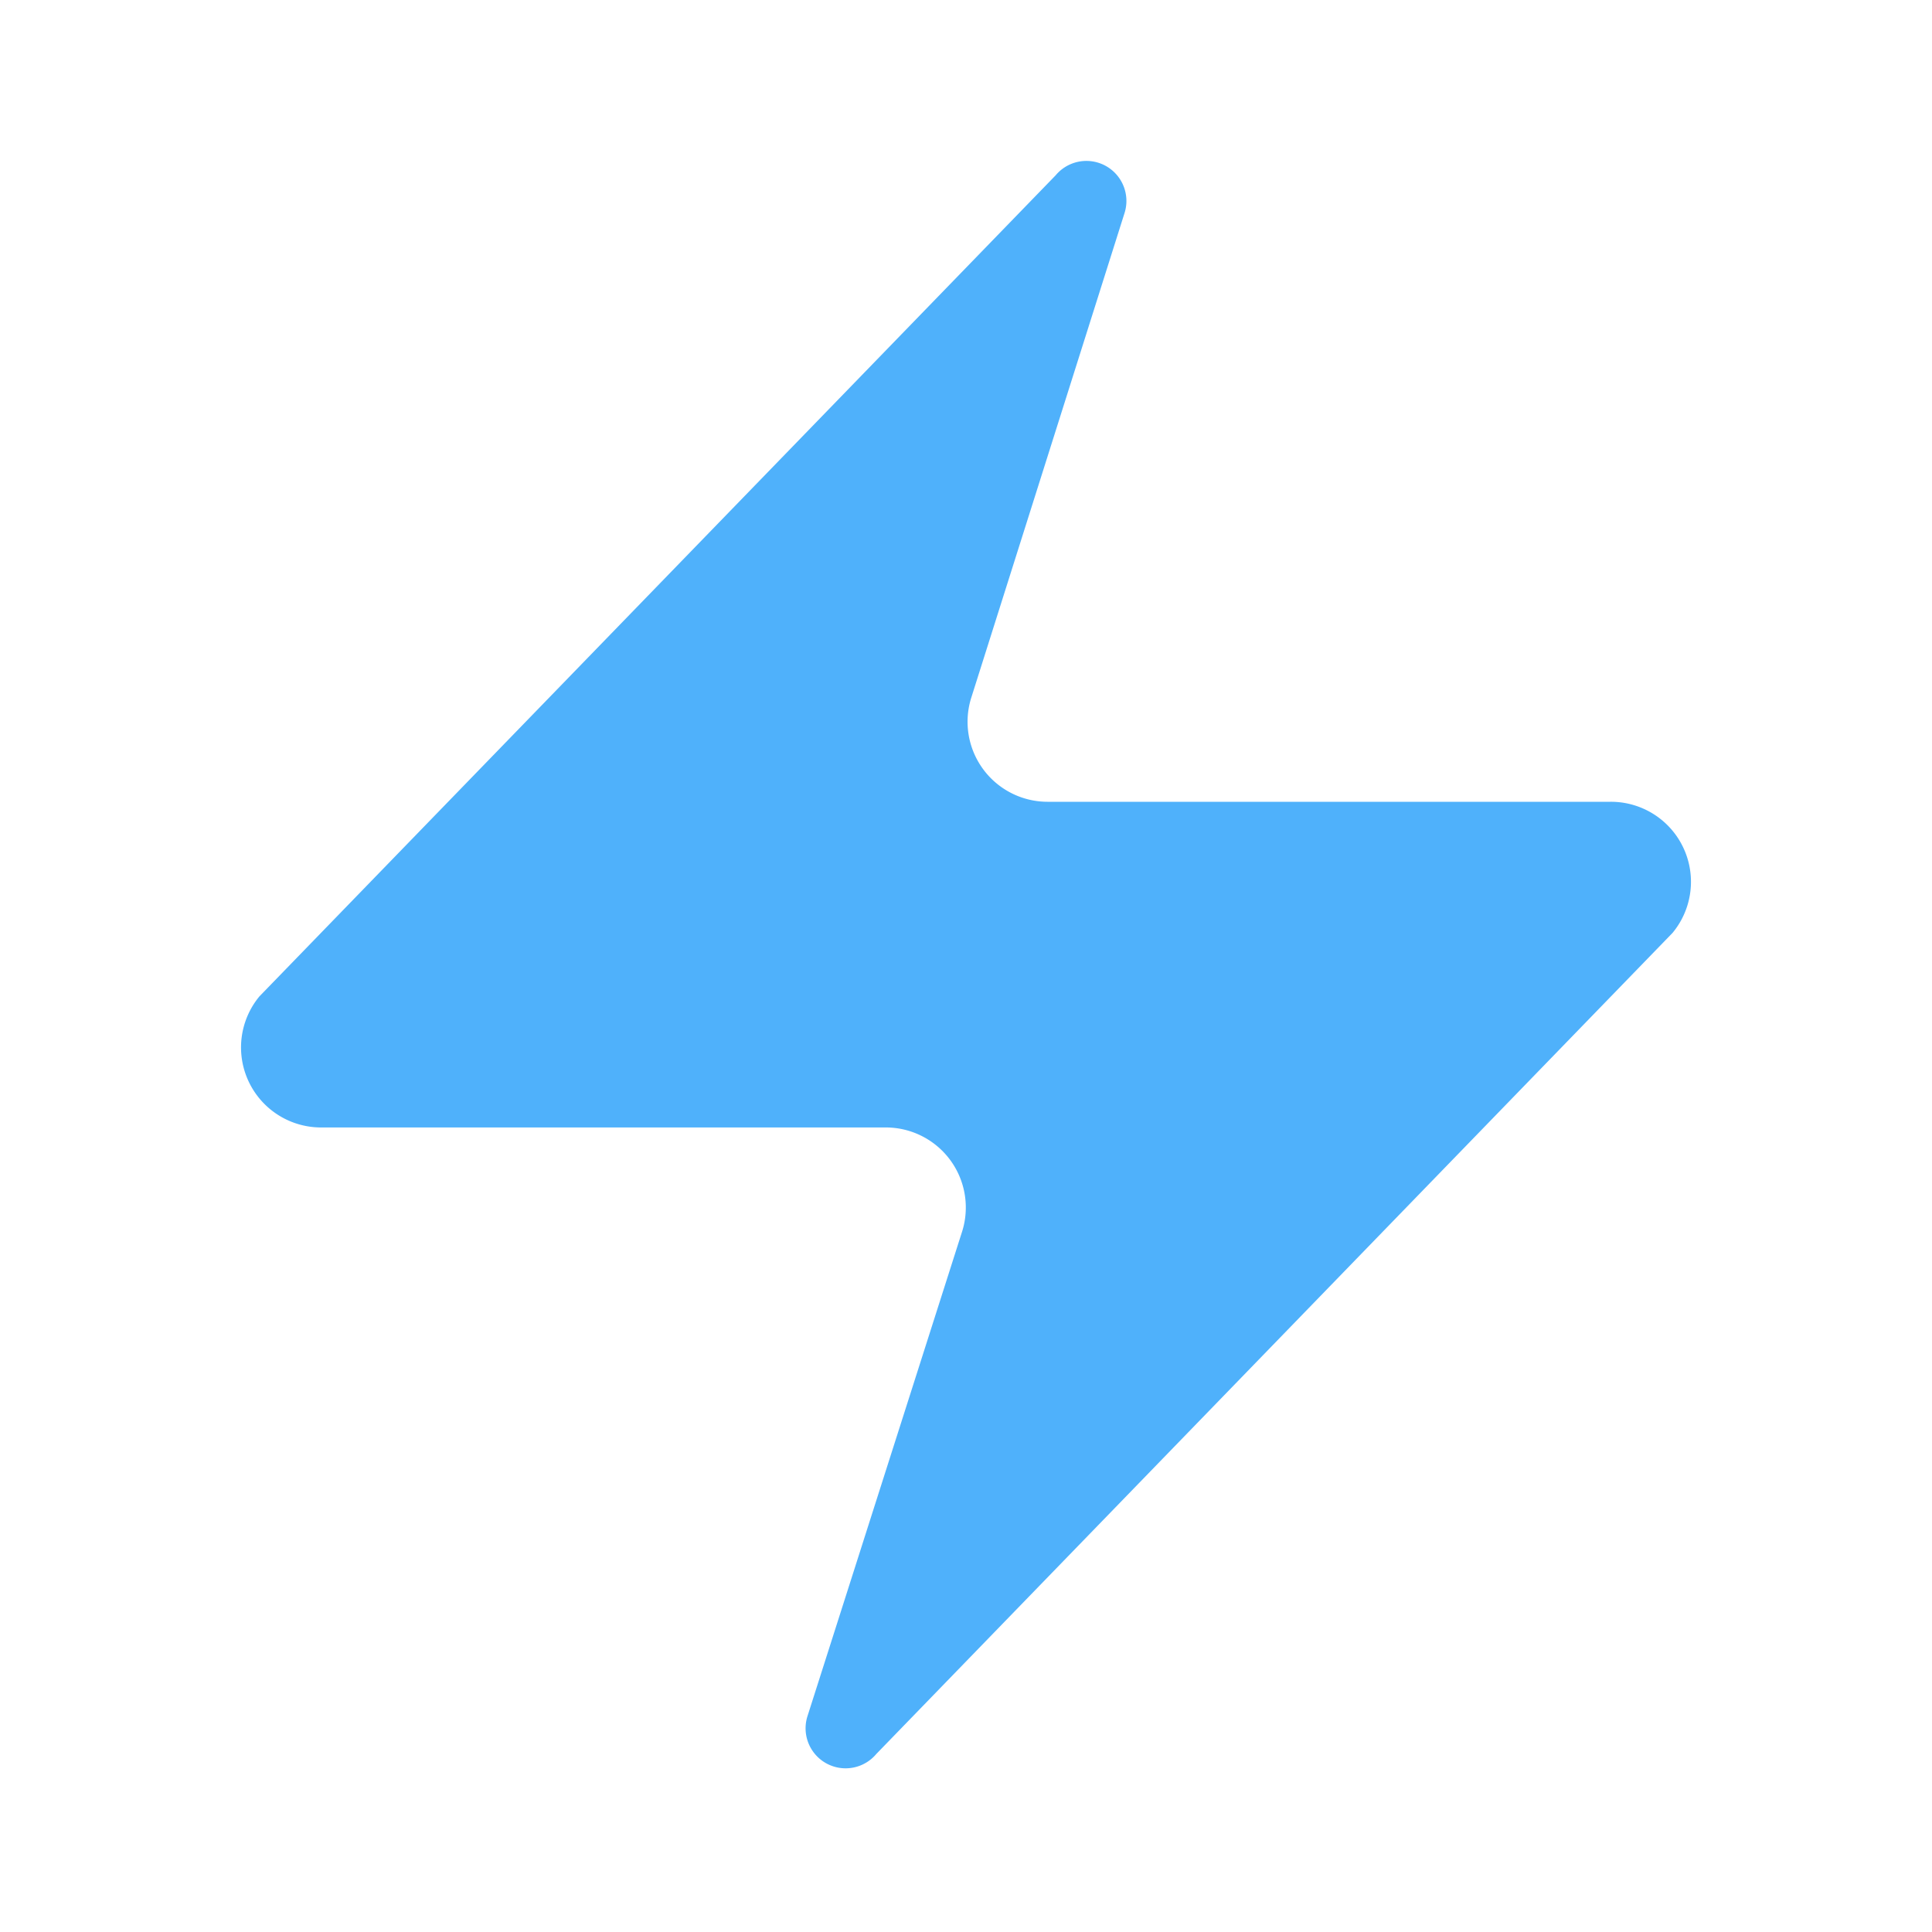 <svg xmlns="http://www.w3.org/2000/svg" width="200" height="200" viewBox="0 0 14 14">
  <path fill="#4FB1FB" fill-rule="nonzero" d="M2.33 8.17a.58.58 0 0 1-.45-.95l5.77-5.95a.29.29 0 0 1 .5.27L7.04 5.05a.58.58 0 0 0 .55.76h4.08a.58.58 0 0 1 .45.95L6.35 12.71a.29.29 0 0 1-.5-.27l1.12-3.51a.58.58 0 0 0-.55-.76H2.33z"/>
</svg>
